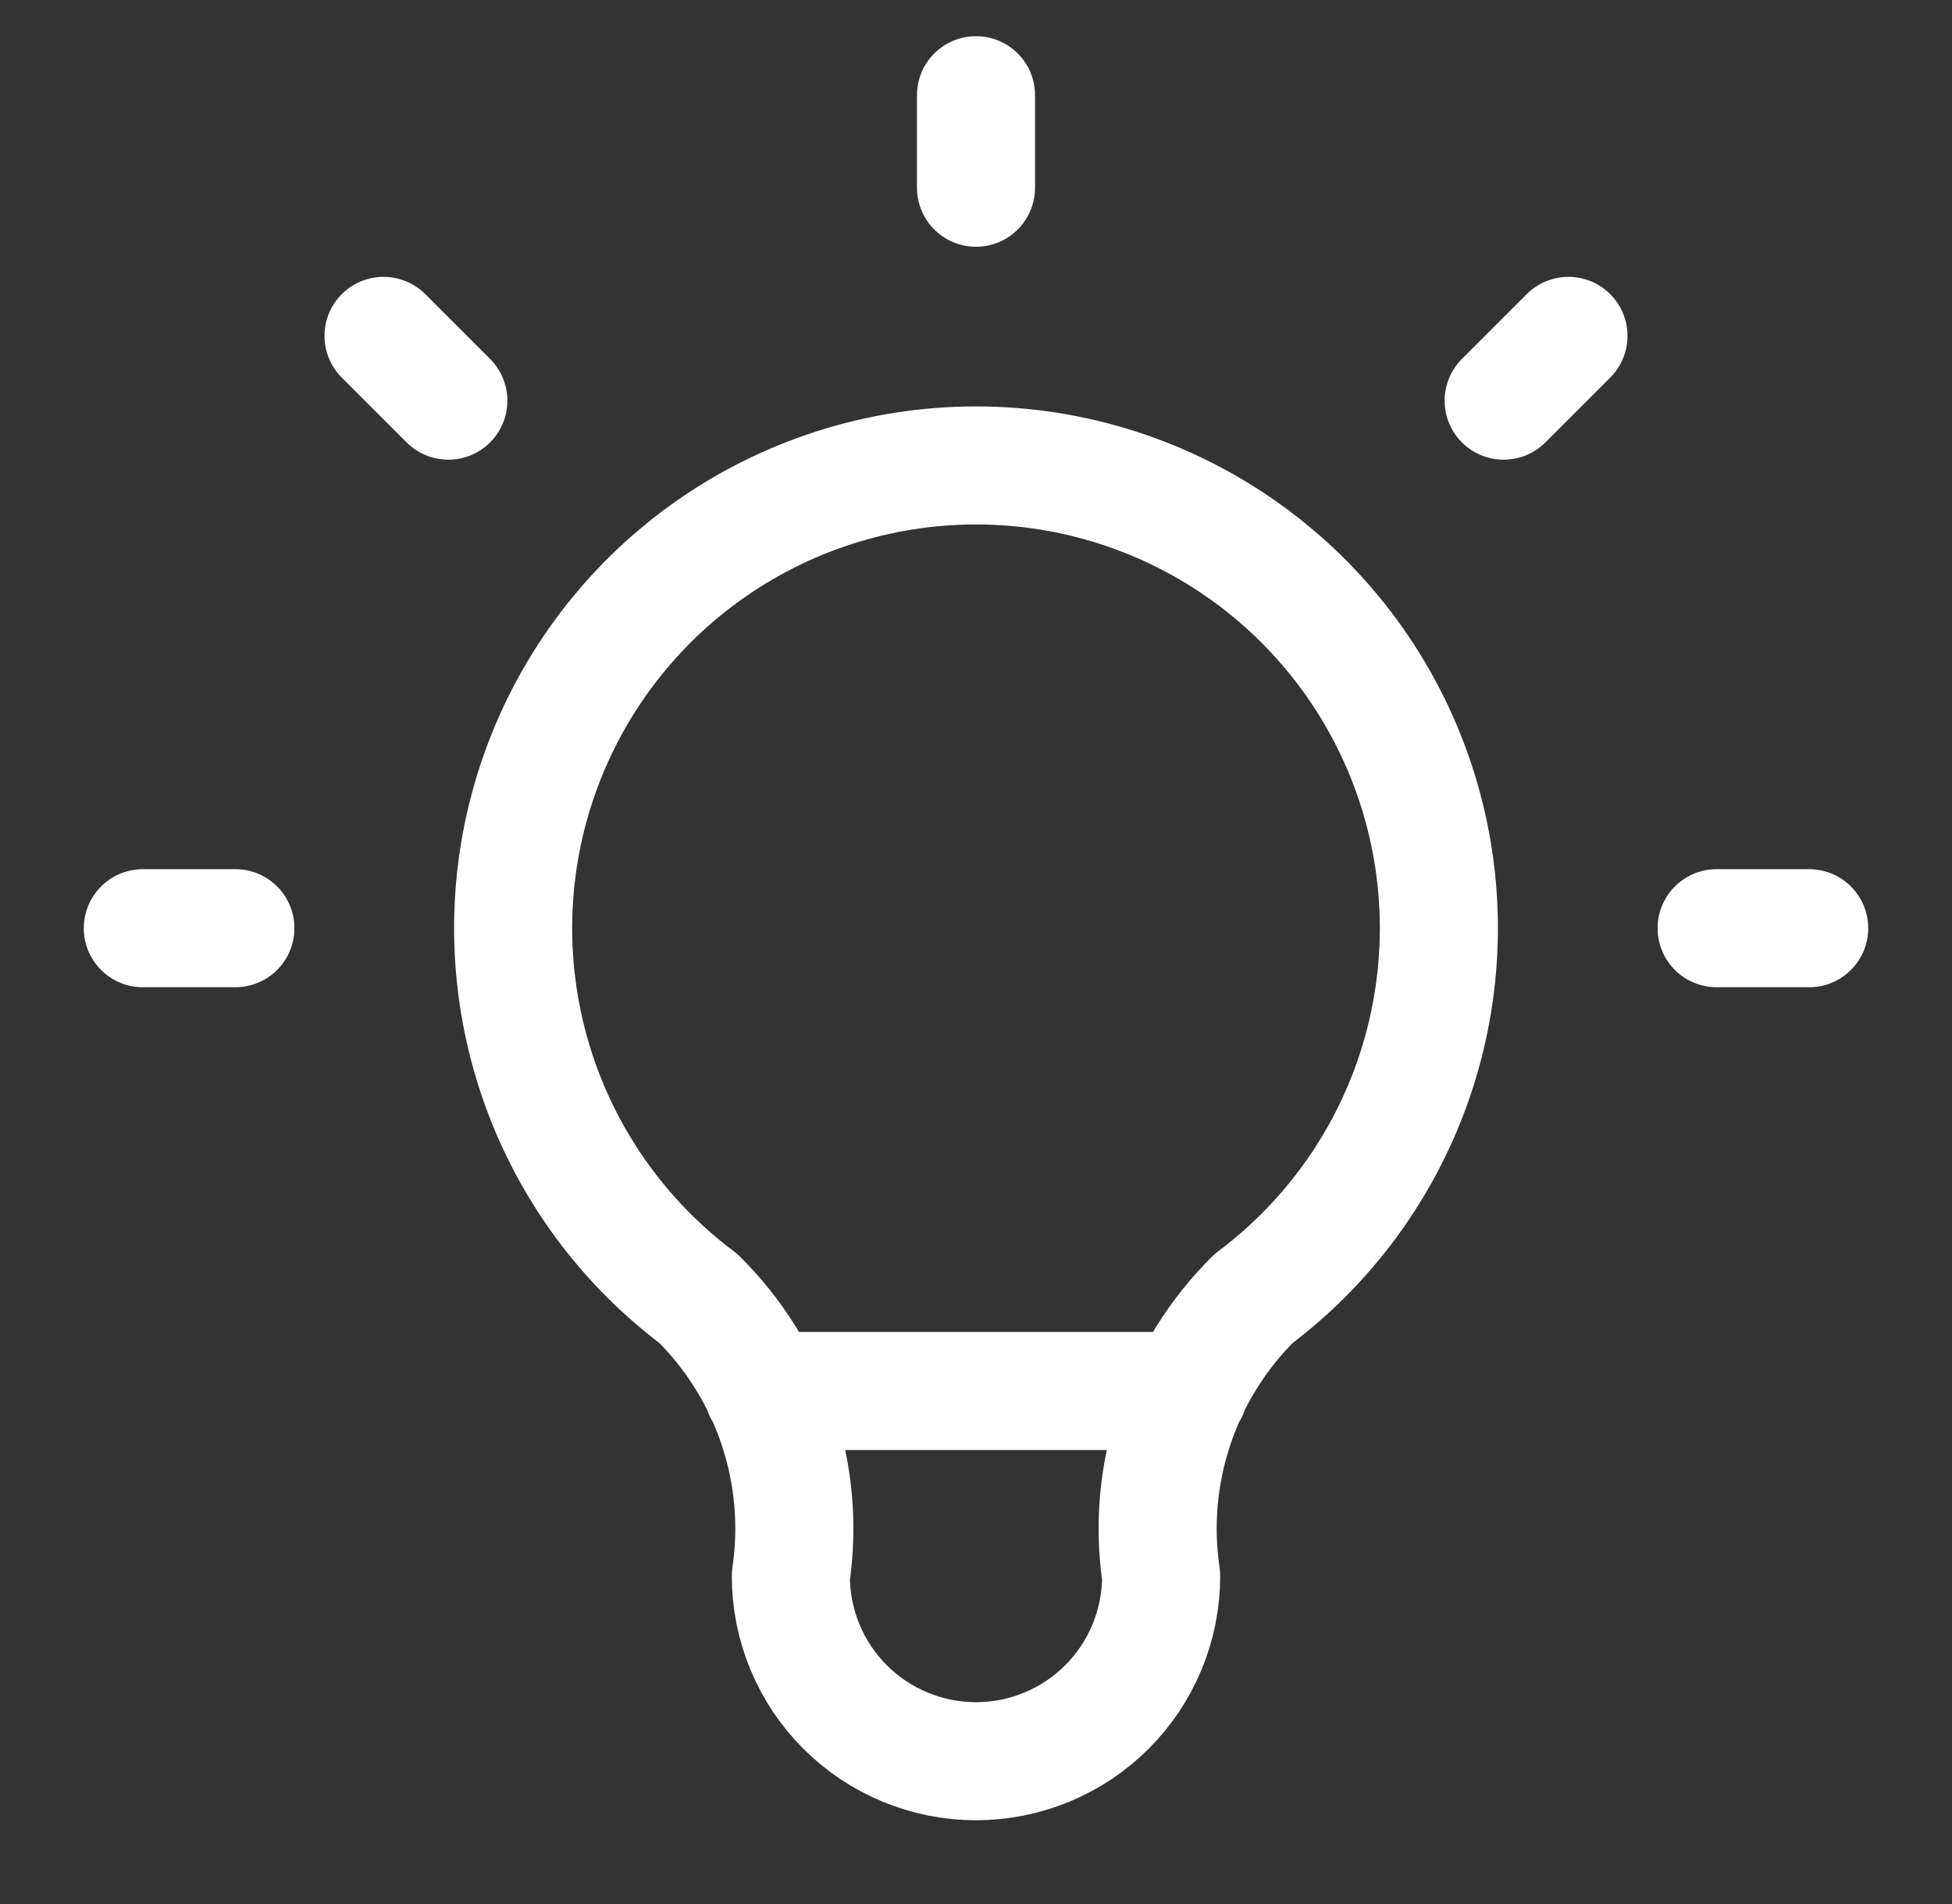 <svg width="41" height="40" viewBox="0 0 41 40" fill="none" xmlns="http://www.w3.org/2000/svg">
<rect x="0" y="0" width="41" height="40" fill="#333333" stroke="none"/>
<path d="M3 19.5H4.944M20.5 2V3.944M36.056 19.5H38M8.056 7.056L9.417 8.417M32.944 7.056L31.583 8.417M16.028 29.222H24.972M14.667 27.278C13.034 26.053 11.828 24.347 11.22 22.399C10.612 20.451 10.631 18.361 11.277 16.426C11.922 14.49 13.16 12.806 14.815 11.613C16.471 10.42 18.459 9.778 20.5 9.778C22.541 9.778 24.529 10.42 26.185 11.613C27.84 12.806 29.078 14.49 29.723 16.426C30.369 18.361 30.388 20.451 29.78 22.399C29.172 24.347 27.966 26.053 26.333 27.278C25.574 28.029 25.003 28.949 24.665 29.962C24.327 30.976 24.232 32.054 24.389 33.111C24.389 34.142 23.979 35.132 23.25 35.861C22.521 36.59 21.531 37 20.5 37C19.469 37 18.479 36.59 17.75 35.861C17.021 35.132 16.611 34.142 16.611 33.111C16.768 32.054 16.673 30.976 16.335 29.962C15.997 28.949 15.426 28.029 14.667 27.278Z" stroke="white" stroke-width="2.48" stroke-linecap="round" stroke-linejoin="round"/>
</svg>
